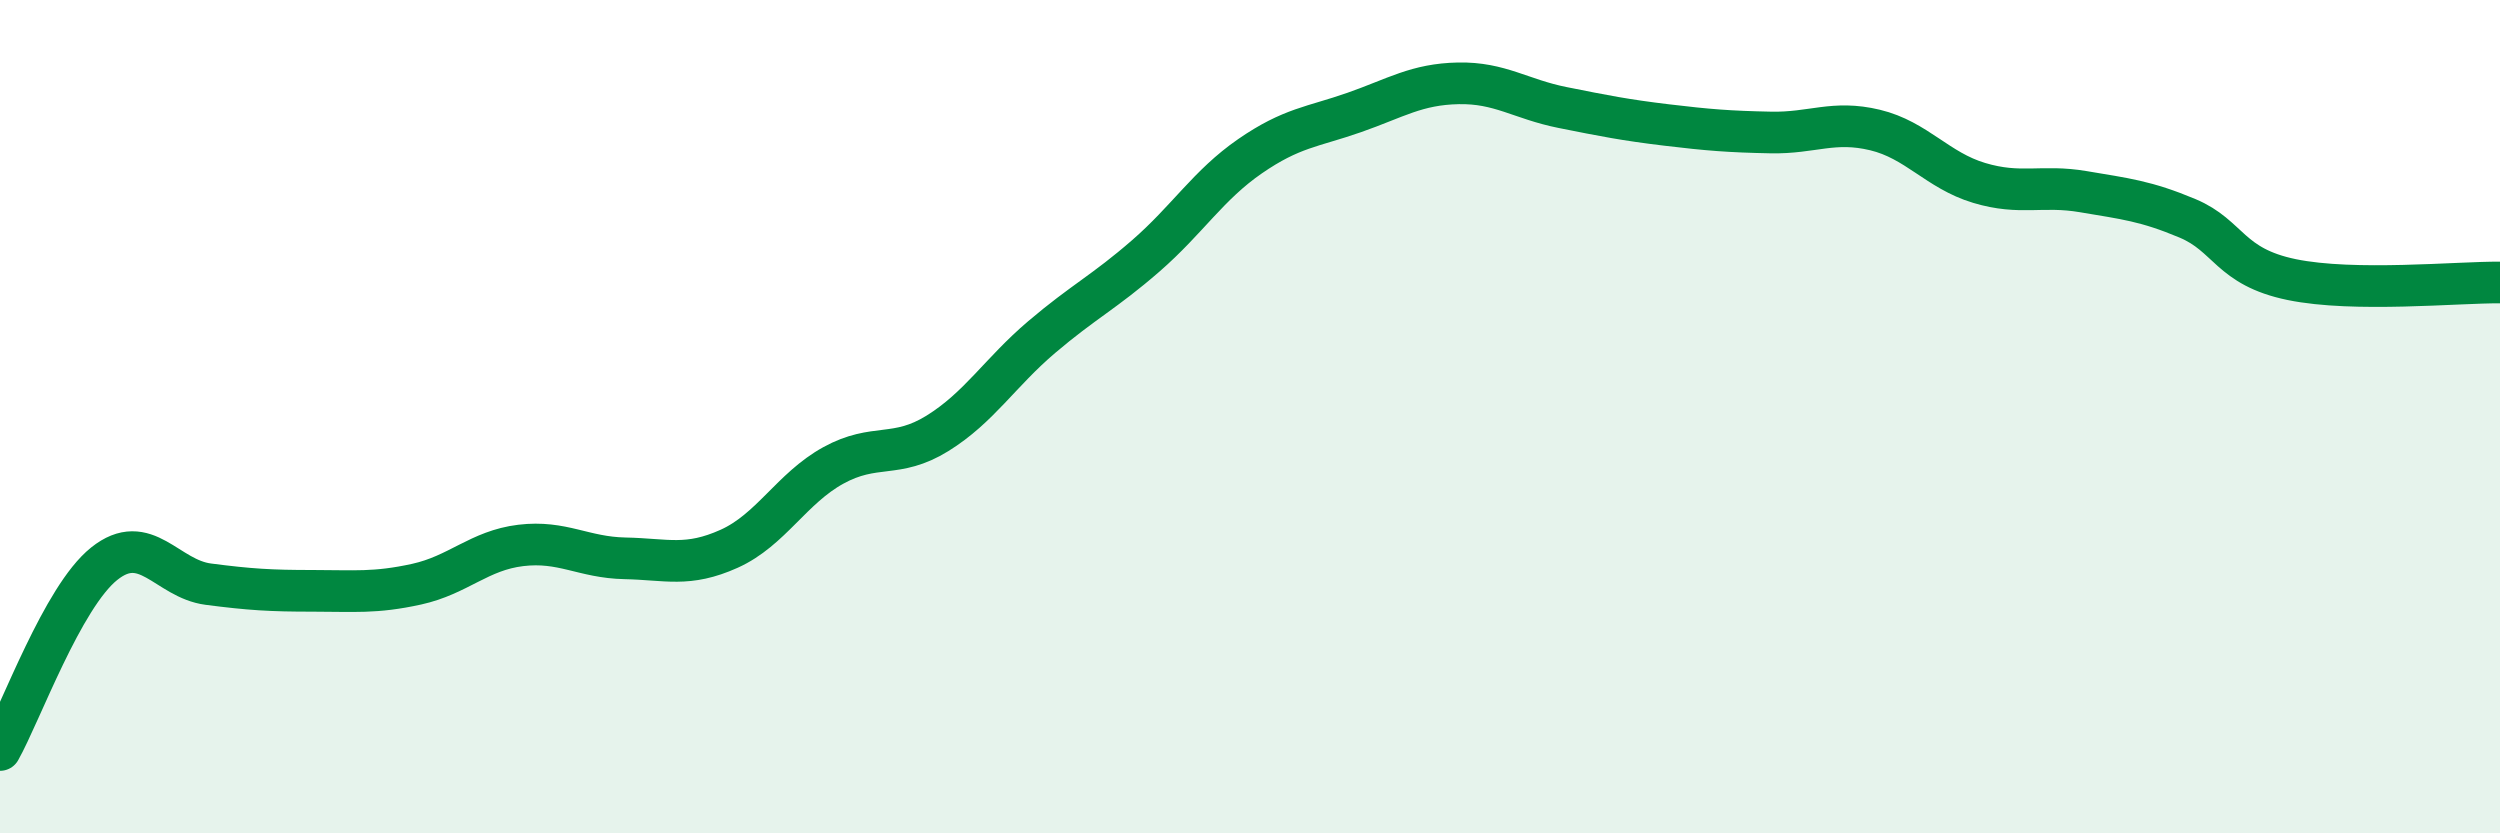 
    <svg width="60" height="20" viewBox="0 0 60 20" xmlns="http://www.w3.org/2000/svg">
      <path
        d="M 0,18 C 0.5,17.11 1.5,14.33 2.5,13.53 C 3.5,12.73 4,13.89 5,14.02 C 6,14.15 6.5,14.18 7.5,14.18 C 8.5,14.18 9,14.24 10,14.02 C 11,13.8 11.5,13.21 12.5,13.09 C 13.5,12.97 14,13.38 15,13.4 C 16,13.42 16.5,13.62 17.5,13.17 C 18.5,12.72 19,11.72 20,11.17 C 21,10.62 21.5,11.02 22.5,10.4 C 23.5,9.78 24,8.94 25,8.09 C 26,7.24 26.5,7.01 27.5,6.14 C 28.5,5.27 29,4.44 30,3.75 C 31,3.06 31.5,3.05 32.5,2.7 C 33.5,2.35 34,2.02 35,2 C 36,1.98 36.5,2.38 37.5,2.58 C 38.5,2.78 39,2.88 40,3 C 41,3.12 41.5,3.16 42.5,3.18 C 43.5,3.2 44,2.88 45,3.12 C 46,3.36 46.5,4.09 47.5,4.39 C 48.5,4.69 49,4.43 50,4.6 C 51,4.77 51.5,4.82 52.5,5.24 C 53.5,5.66 53.5,6.4 55,6.71 C 56.5,7.02 59,6.77 60,6.78L60 20L0 20Z"
        fill="#008740"
        opacity="0.1"
        stroke-linecap="round"
        stroke-linejoin="round"
      />
      <path
        d="M 0,18 C 0.5,17.11 1.5,14.33 2.5,13.53 C 3.5,12.73 4,13.89 5,14.02 C 6,14.15 6.5,14.18 7.5,14.18 C 8.5,14.18 9,14.24 10,14.02 C 11,13.8 11.5,13.21 12.5,13.09 C 13.5,12.97 14,13.38 15,13.4 C 16,13.42 16.5,13.62 17.5,13.17 C 18.5,12.72 19,11.72 20,11.17 C 21,10.62 21.5,11.02 22.5,10.4 C 23.5,9.78 24,8.94 25,8.09 C 26,7.24 26.5,7.01 27.5,6.14 C 28.5,5.27 29,4.44 30,3.75 C 31,3.06 31.5,3.05 32.5,2.7 C 33.5,2.35 34,2.02 35,2 C 36,1.98 36.5,2.38 37.5,2.58 C 38.5,2.78 39,2.88 40,3 C 41,3.12 41.5,3.16 42.5,3.18 C 43.5,3.2 44,2.88 45,3.12 C 46,3.36 46.5,4.09 47.5,4.39 C 48.5,4.69 49,4.43 50,4.6 C 51,4.77 51.5,4.82 52.5,5.24 C 53.5,5.66 53.5,6.4 55,6.71 C 56.5,7.02 59,6.77 60,6.78"
        stroke="#008740"
        stroke-width="1"
        fill="none"
        stroke-linecap="round"
        stroke-linejoin="round"
      />
    </svg>
  